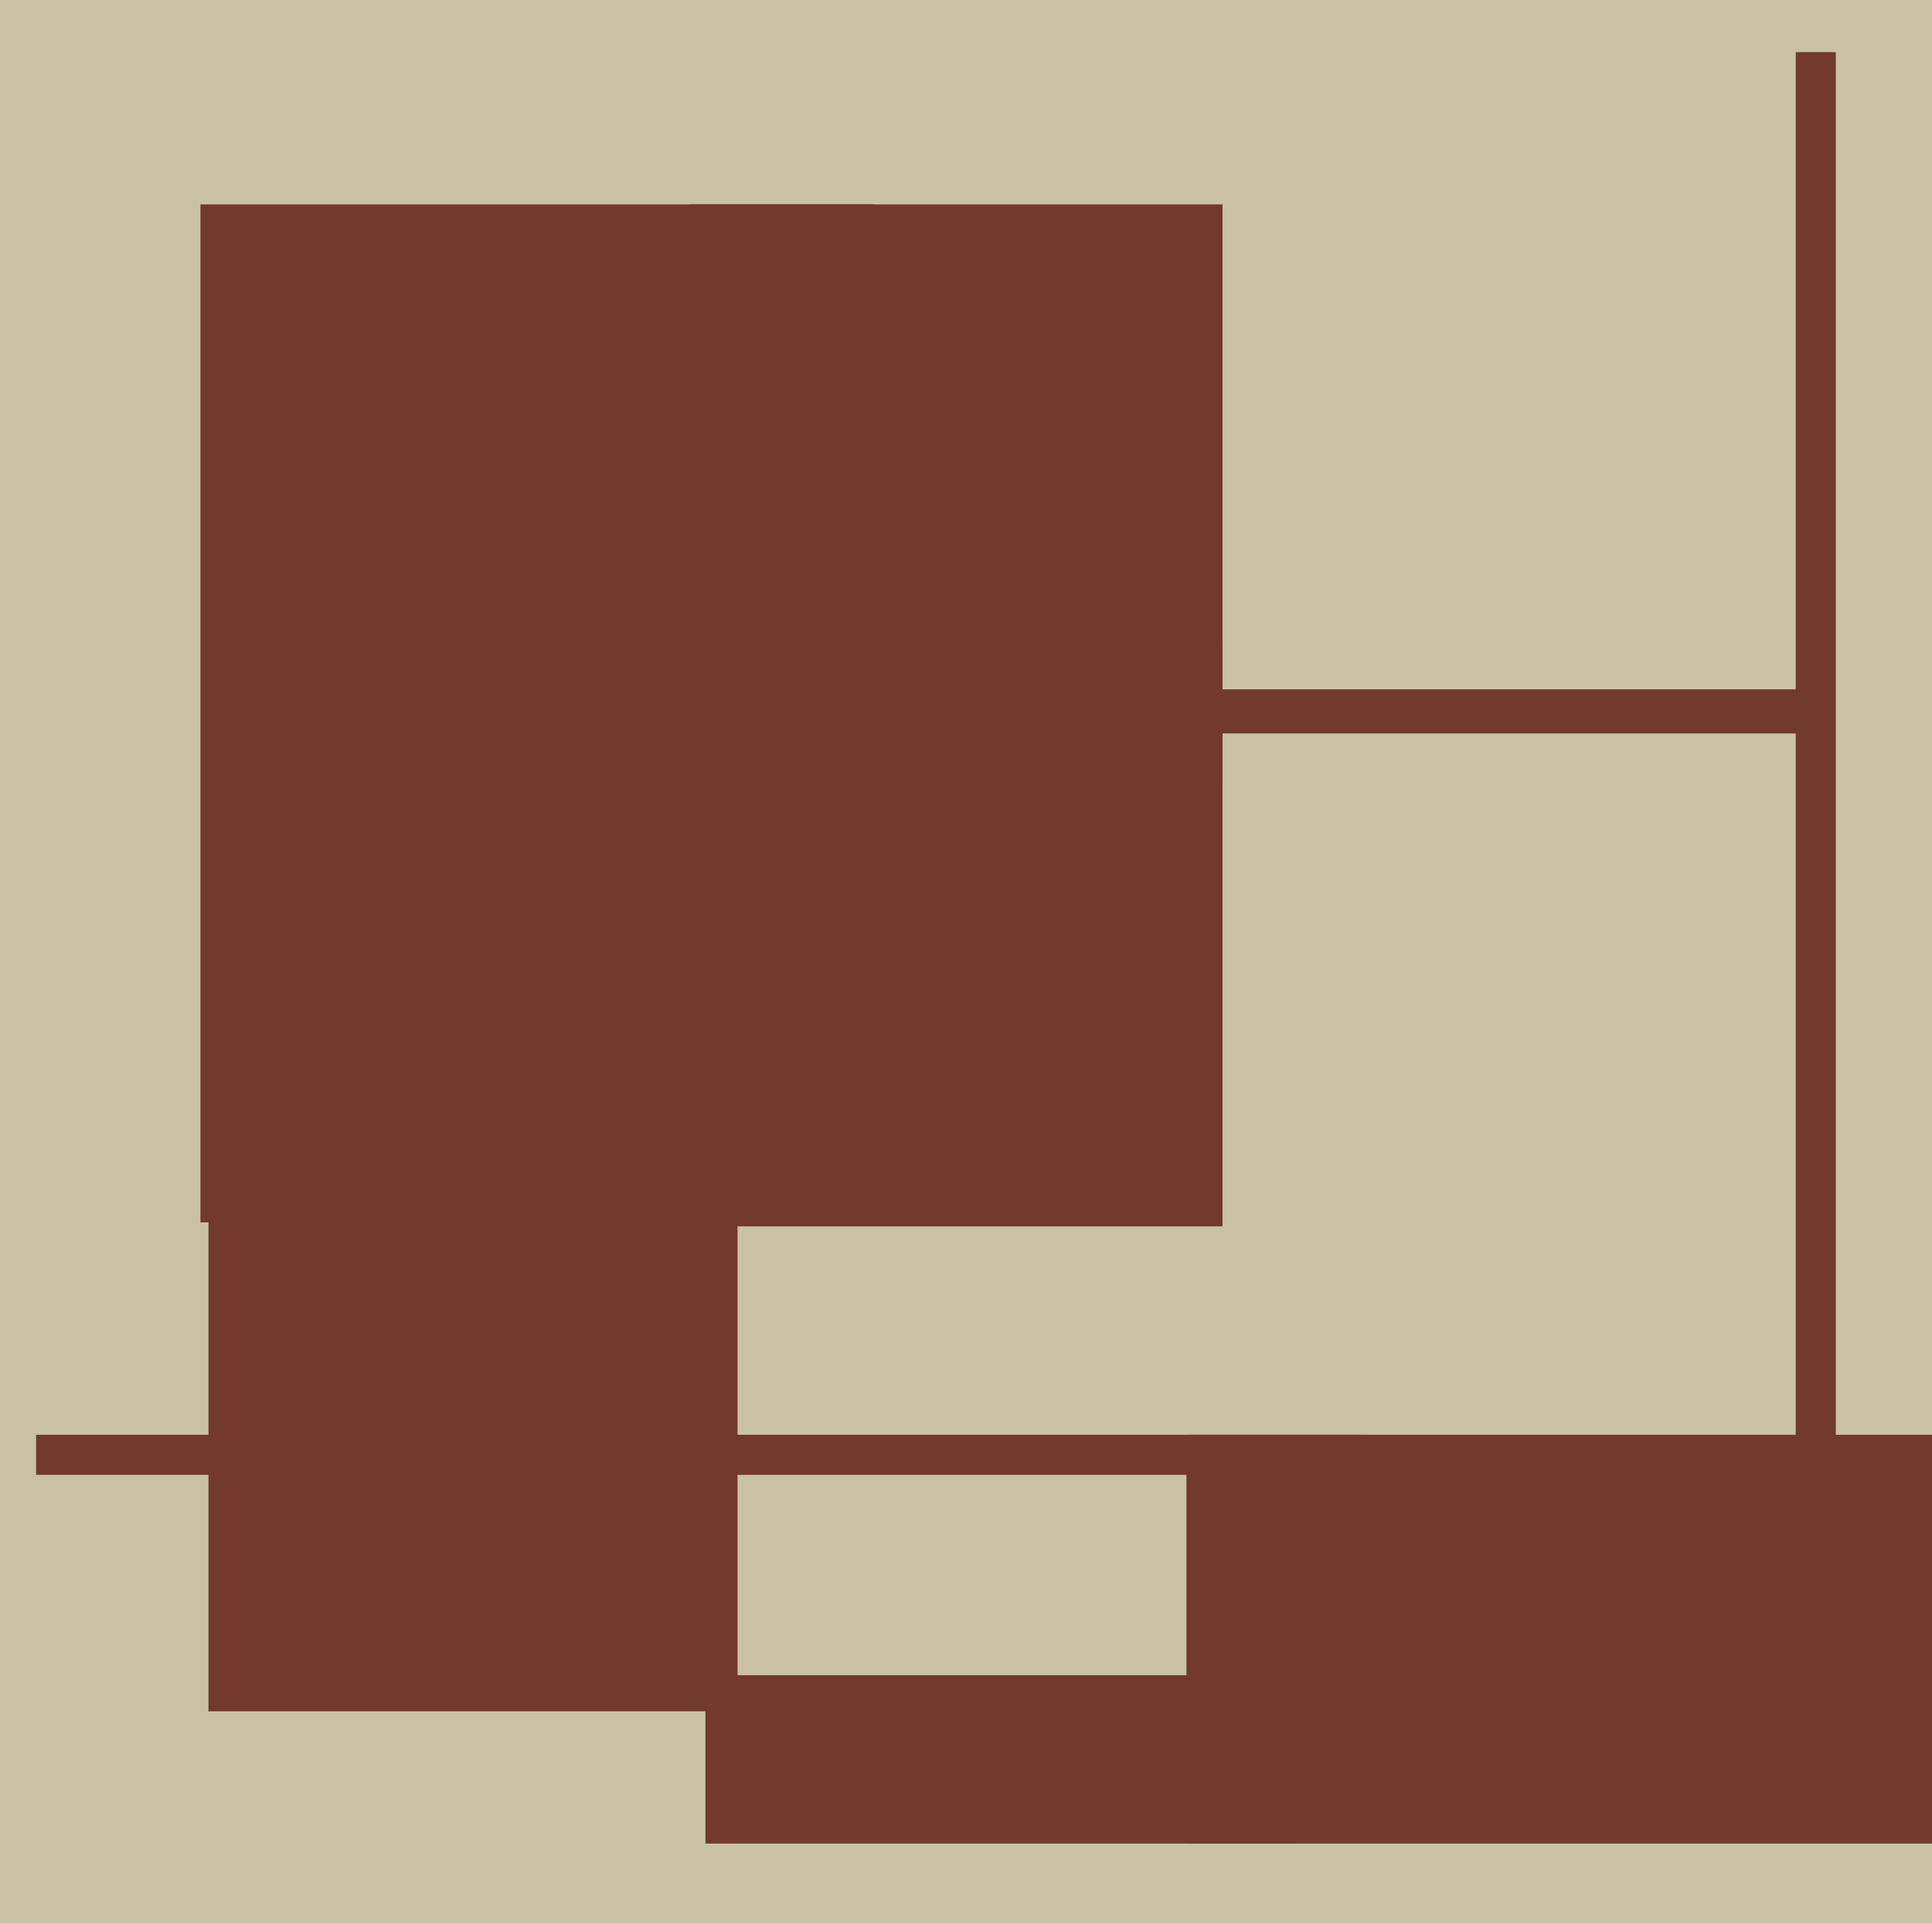<svg xmlns="http://www.w3.org/2000/svg" width="482px" height="480px">
  <rect width="482" height="480" fill="rgb(201,194,169)"/>
  <rect x="52" y="301" width="132" height="126" fill="rgb(115,56,46)"/>
  <rect x="448" y="13" width="10" height="347" fill="rgb(115,56,46)"/>
  <rect x="142" y="161" width="163" height="145" fill="rgb(115,56,46)"/>
  <rect x="176" y="418" width="147" height="42" fill="rgb(115,56,46)"/>
  <rect x="296" y="358" width="199" height="102" fill="rgb(115,56,46)"/>
  <rect x="50" y="51" width="168" height="254" fill="rgb(115,56,46)"/>
  <rect x="9" y="358" width="332" height="10" fill="rgb(115,56,46)"/>
  <rect x="172" y="51" width="133" height="144" fill="rgb(115,56,46)"/>
  <rect x="297" y="172" width="154" height="11" fill="rgb(115,56,46)"/>
</svg>
